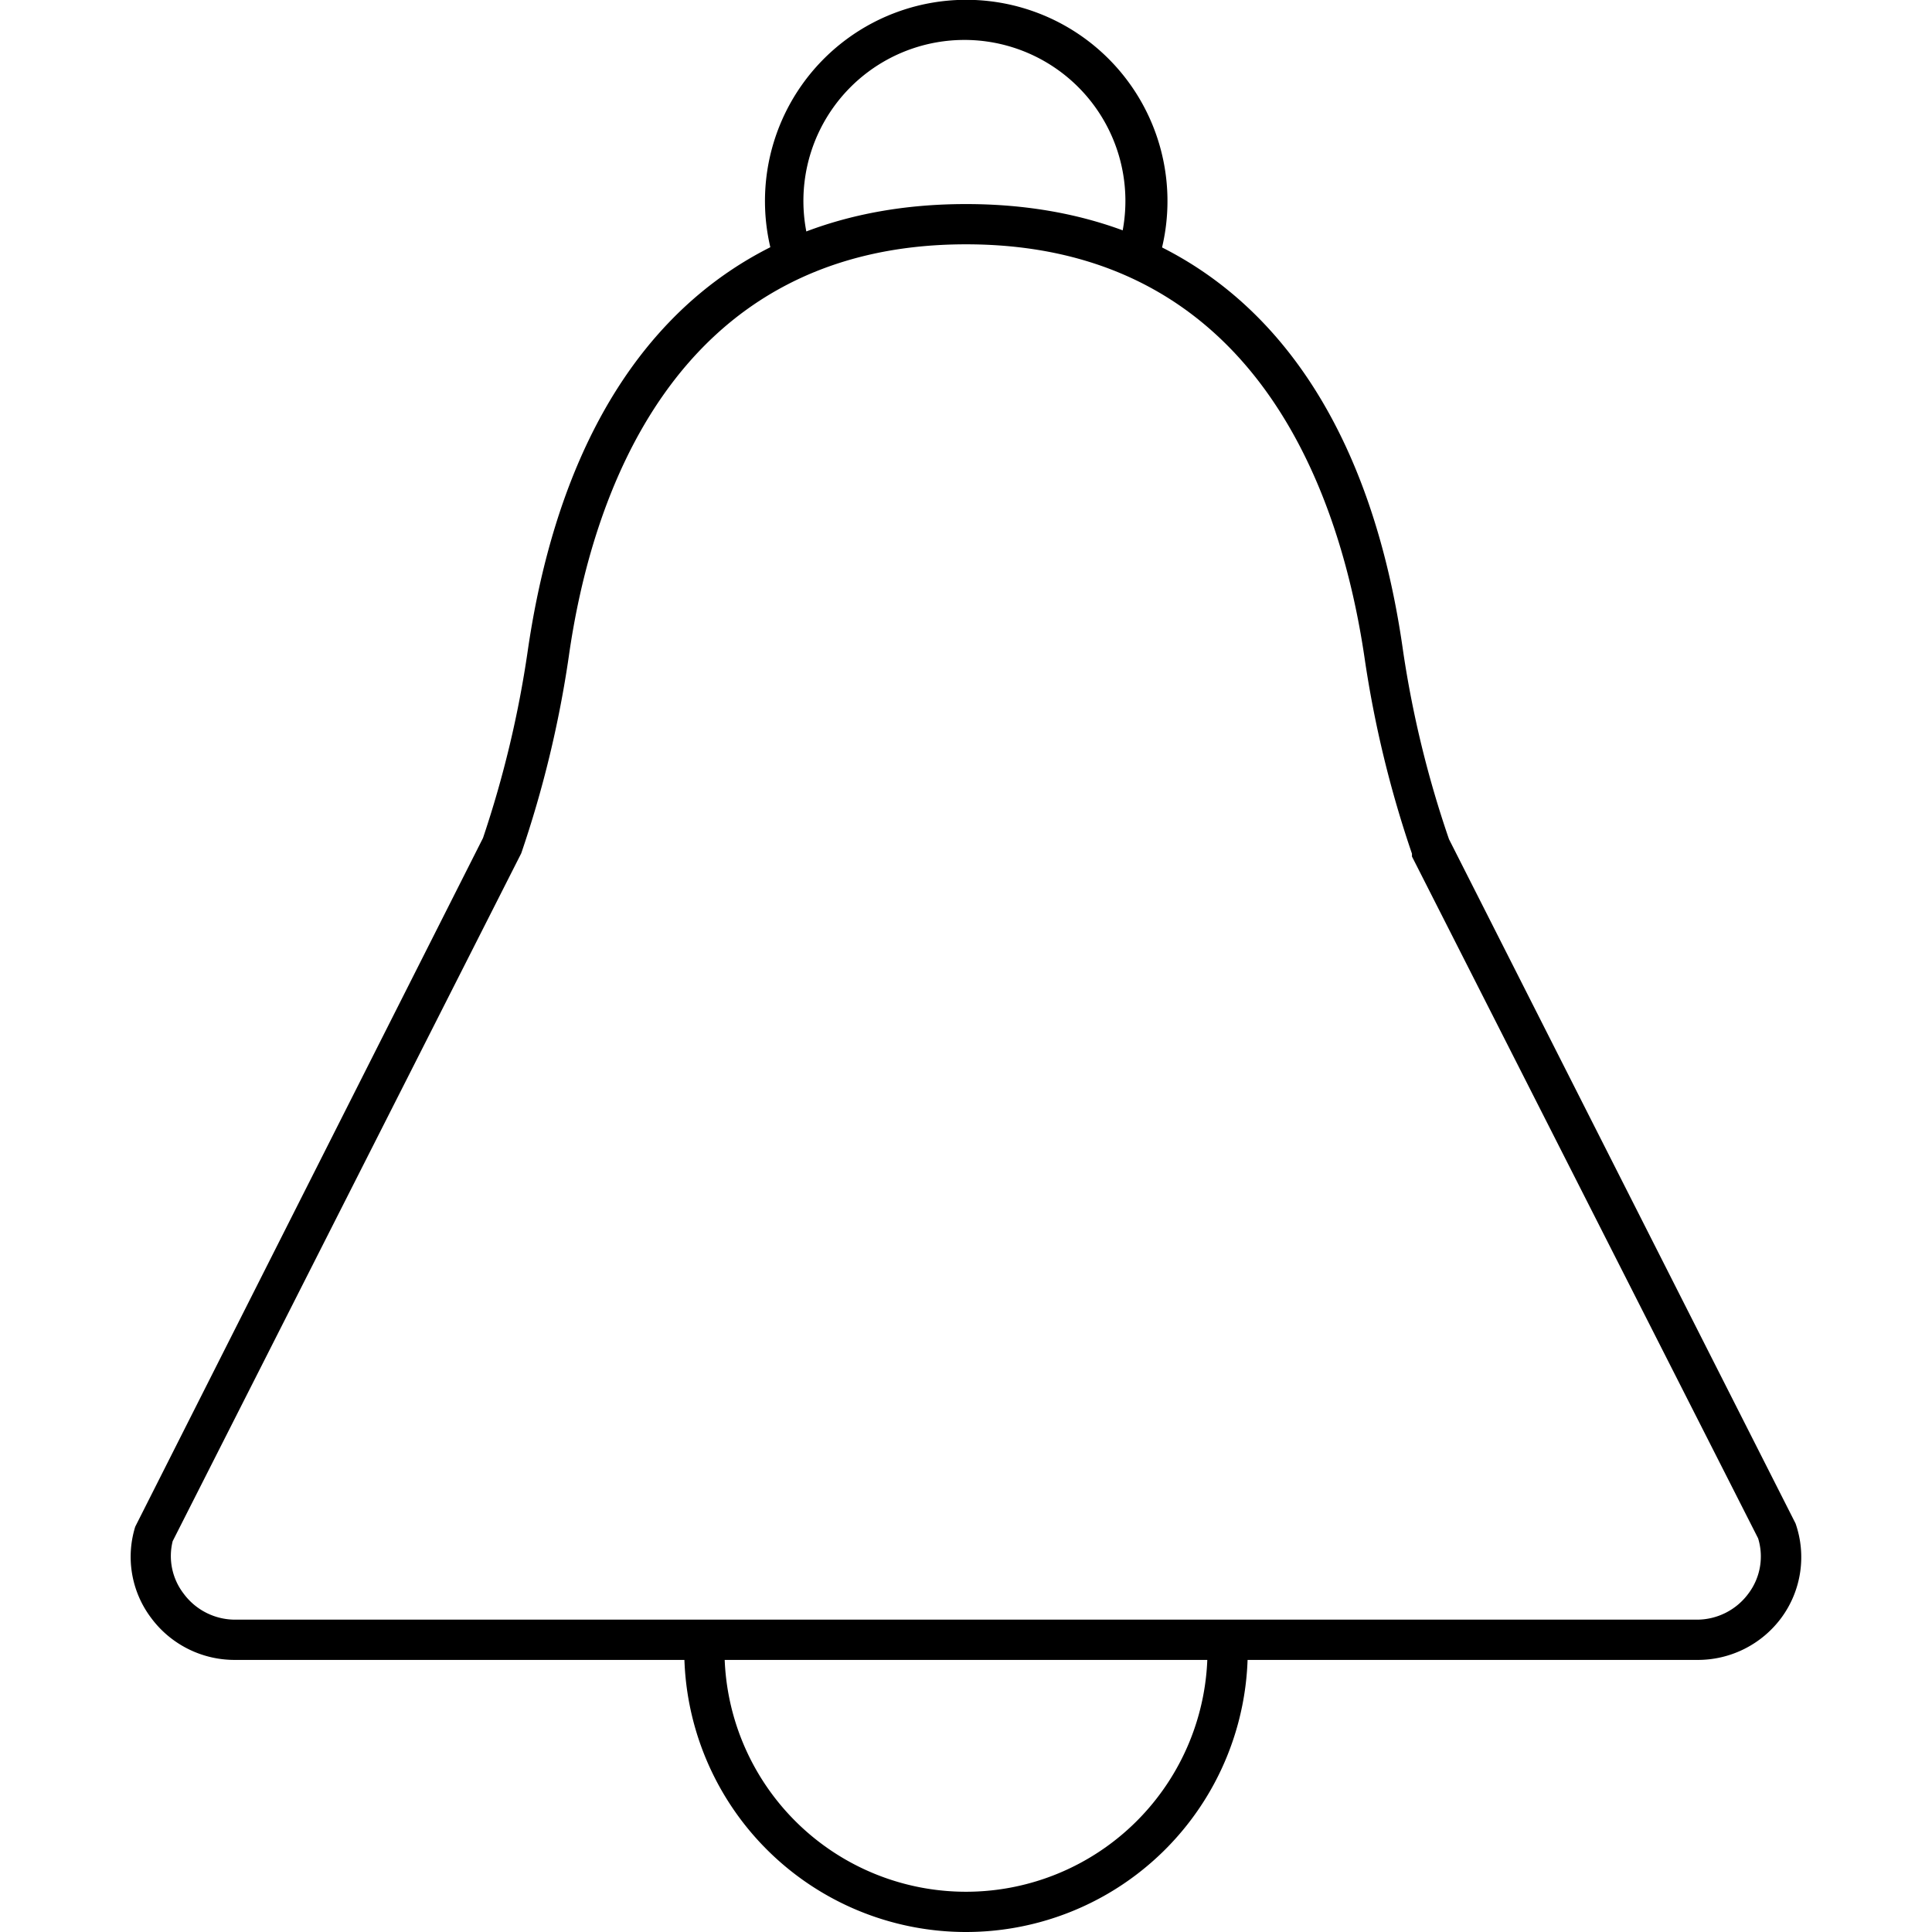 <?xml version="1.0" encoding="utf-8"?><!-- Uploaded to: SVG Repo, www.svgrepo.com, Generator: SVG Repo Mixer Tools -->
<svg width="800px" height="800px" viewBox="0 0 48 48" xmlns="http://www.w3.org/2000/svg"><title>ONE-xicons</title><path d="M42.15,41.24H5.85a2.58,2.58,0,0,1-2.1-1.05,2.52,2.52,0,0,1-.39-2.26L12,20.82a26.45,26.45,0,0,0,1.11-4.64C14.15,9,18,5.07,24,5.07S33.85,9,34.86,16.18A26.12,26.12,0,0,0,36,20.85l8.61,17a2.54,2.54,0,0,1-.35,2.34A2.58,2.58,0,0,1,42.15,41.24ZM24,6.07c-7.33,0-9.33,6.42-9.87,10.25a27.25,27.25,0,0,1-1.18,4.88L4.29,38.29a1.53,1.53,0,0,0,.27,1.3,1.59,1.59,0,0,0,1.29.65h36.3a1.59,1.59,0,0,0,1.29-.65,1.53,1.53,0,0,0,.24-1.37l-8.6-16.94,0-.07a27.21,27.21,0,0,1-1.18-4.88C33.33,12.49,31.33,6.07,24,6.07Z"/><path d="M24,48a7,7,0,0,1-7-7,0.5,0.5,0,0,1,1,0,6,6,0,0,0,12,0,0.5,0.5,0,0,1,1,0A7,7,0,0,1,24,48Z"/><path d="M19.74,6.94a0.5,0.5,0,0,1-.47-0.34,5,5,0,1,1,9.51-.12,0.5,0.5,0,0,1-1-.3,4,4,0,1,0-7.61.09,0.5,0.5,0,0,1-.31.63Z"/><rect width="48" height="48" fill="none"/></svg>